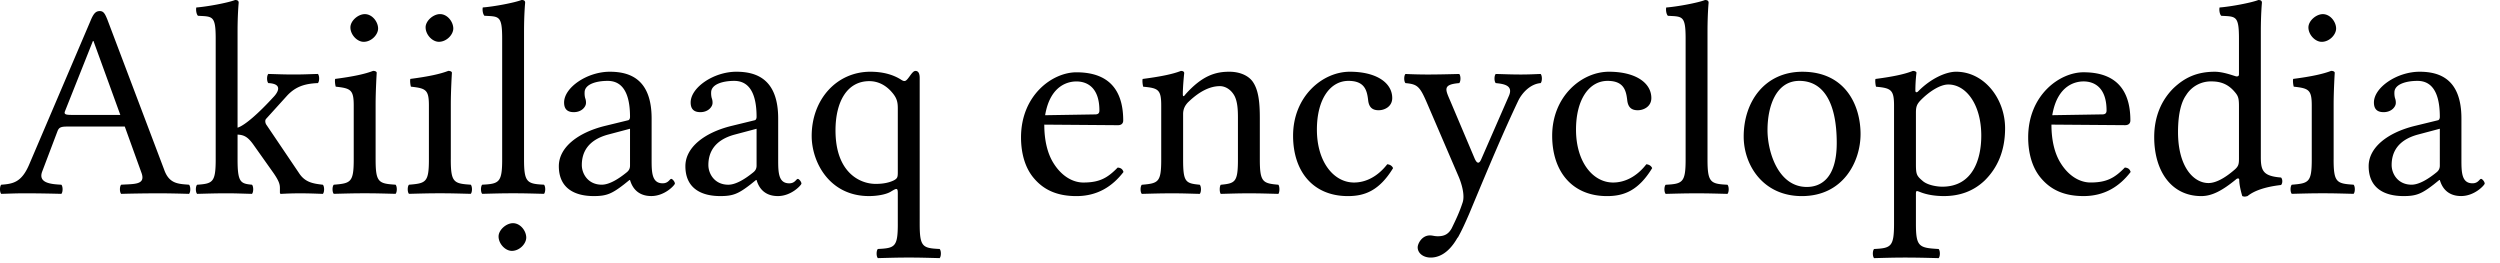 <svg xmlns="http://www.w3.org/2000/svg" width="114" height="12"><path fill="#000" fill-rule="nonzero" d="M3.29 5.24c-.29 0-.38-.024-.329-.163l1.276-3.208h.025l1.225 3.372H3.29M1.926 7.817l.694-1.831c.064-.164.14-.215.442-.215H5.69l.77 2.134c.177.53-.34.48-.934.518-.076.076-.076.341 0 .417a70.116 70.116 0 0 1 1.654-.025c.518 0 .973.012 1.44.025.076-.076.076-.341 0-.417-.493-.038-.91-.038-1.137-.694L4.893.884c-.1-.24-.164-.379-.34-.379-.19 0-.29.114-.43.455L1.32 7.527c-.341.782-.72.858-1.263.896-.076.076-.076.341 0 .417.467-.013.631-.025 1.124-.025.518 0 1.149.012 1.616.025.076-.076.076-.341 0-.417-.48-.025-1.073-.076-.871-.606m7.91-.543c0 1.048-.14 1.099-.847 1.15-.076.075-.076.34 0 .416.53-.013.82-.025 1.351-.025.442 0 .606.012 1.15.025.075-.076.075-.341 0-.417-.518-.05-.657-.1-.657-1.15V6.138c.29.013.467.101.72.455l.921 1.3c.253.367.29.519.29.683v.202c0 .038.014.063.051.063.253-.013.493-.025.872-.025.391 0 .656.012 1.035.025.076-.076.076-.341 0-.417-.429-.05-.808-.1-1.086-.53L12.16 5.708a.302.302 0 0 1-.063-.177c0-.05.012-.088.05-.126l.96-1.06c.366-.38.758-.531 1.389-.556.076-.076.076-.341 0-.417-.467.012-.644.025-1.099.025-.48 0-.694-.013-1.161-.025-.076.076-.076.34 0 .417.757.037.353.517.227.644-.67.732-1.3 1.288-1.63 1.389v-4.37c0-.82.051-1.326.051-1.326 0-.088-.05-.126-.164-.126-.316.126-1.263.303-1.768.341-.025.101 0 .303.076.379.657.038.808-.025.808 1.035v5.519m6.143-6.024c0 .329.303.657.606.657.354 0 .657-.328.657-.606 0-.303-.265-.657-.606-.657-.304 0-.657.303-.657.606m1.149 6.024V4.76c0-.632.05-1.44.05-1.44 0-.05-.063-.088-.164-.088-.366.139-.858.252-1.73.366-.025.076 0 .278.026.354.681.075.82.139.82.858v2.463c0 1.048-.139 1.086-.909 1.15-.076.075-.076.34 0 .416.53-.013.859-.025 1.415-.025.543 0 .858.012 1.401.025.076-.076.076-.341 0-.417-.77-.05-.909-.1-.909-1.15m2.28-6.023c0 .329.302.657.605.657.354 0 .657-.328.657-.606 0-.303-.265-.657-.606-.657-.303 0-.657.303-.657.606m1.15 6.024V4.76c0-.632.05-1.44.05-1.44 0-.05-.063-.088-.164-.088-.366.139-.859.252-1.73.366-.026.076 0 .278.025.354.682.075.82.139.82.858v2.463c0 1.048-.138 1.086-.908 1.15-.076.075-.076.34 0 .416.53-.013.858-.025 1.414-.025.543 0 .859.012 1.402.025.075-.076.075-.341 0-.417-.77-.05-.91-.1-.91-1.15m2.343 0c0 1.05-.14 1.112-.91 1.15-.075.076-.075.341 0 .417.531-.013.86-.025 1.415-.025.543 0 .859.012 1.402.025.075-.076.075-.341 0-.417-.77-.038-.91-.1-.91-1.15v-5.82c0-.822.051-1.327.051-1.327 0-.088-.05-.126-.164-.126-.316.126-1.263.303-1.768.341-.025.101 0 .303.076.379.656.038.808-.025.808 1.035v5.519m-.164 3.51c0 .329.303.657.606.657.353 0 .656-.328.656-.606 0-.303-.265-.657-.606-.657-.303 0-.656.304-.656.607m5.994-4.913v1.68c0 .164-.076.252-.177.328-.328.265-.758.543-1.111.543-.632 0-.91-.505-.91-.896 0-.569.266-1.137 1.2-1.39l.998-.265m0 2.336c.076.266.29.733.972.733.62 0 1.074-.505 1.074-.568 0-.089-.114-.215-.164-.215-.076 0-.127.202-.392.202-.492 0-.505-.493-.505-1.073V5.405c0-1.793-.985-2.134-1.907-2.134-1.035 0-2.084.72-2.084 1.402 0 .303.152.441.442.441.367 0 .556-.252.556-.416a.568.568 0 0 0-.038-.228.873.873 0 0 1-.025-.252c0-.392.568-.53 1.048-.53.43 0 1.023.214 1.023 1.641 0 .089-.038.14-.076.152l-1.086.265c-1.212.303-2.084.972-2.084 1.831 0 .998.708 1.364 1.592 1.364.58 0 .82-.101 1.376-.53l.253-.203h.025M34.5 5.872v1.68c0 .164-.076.252-.177.328-.329.265-.758.543-1.112.543-.631 0-.909-.505-.909-.896 0-.569.265-1.137 1.2-1.39l.998-.265m0 2.336c.075.266.29.733.972.733.619 0 1.073-.505 1.073-.568 0-.089-.113-.215-.164-.215-.076 0-.126.202-.391.202-.493 0-.505-.493-.505-1.073V5.405c0-1.793-.985-2.134-1.907-2.134-1.036 0-2.084.72-2.084 1.402 0 .303.152.441.442.441.366 0 .556-.252.556-.416a.568.568 0 0 0-.038-.228.873.873 0 0 1-.026-.252c0-.392.569-.53 1.049-.53.429 0 1.023.214 1.023 1.641 0 .089-.038.14-.076.152l-1.086.265c-1.213.303-2.084.972-2.084 1.831 0 .998.707 1.364 1.591 1.364.581 0 .821-.101 1.377-.53l.252-.203h.026m6.137-4.04c.253.277.303.467.303.77v2.904c0 .228-.012.29-.176.38-.303.15-.644.163-.834.163-.732 0-1.831-.53-1.831-2.437 0-1.313.53-2.248 1.54-2.248.38 0 .72.164.998.467m.303 6.05c0 1.048-.138 1.098-.909 1.136-.076.076-.076.34 0 .417.53-.013.859-.026 1.415-.026.543 0 .858.013 1.401.026.076-.076.076-.341 0-.417-.77-.038-.909-.088-.909-1.137V3.55c0-.177-.05-.316-.19-.316-.088 0-.164.1-.265.24-.164.227-.214.265-.366.177-.404-.266-.896-.38-1.427-.38-1.54 0-2.677 1.264-2.677 2.93 0 1.175.796 2.74 2.614 2.74.341 0 .745-.062.972-.189.29-.176.341-.202.341.064v1.401m6.718-4.963c.24-1.427 1.123-1.54 1.427-1.54.48 0 1.048.265 1.048 1.326 0 .113-.05.177-.19.177l-2.285.037m3.308 2.387c-.467.48-.833.682-1.566.682-.454 0-.985-.265-1.376-.91-.253-.416-.404-.997-.404-1.73l3.359.026c.151 0 .24-.076.24-.215 0-1.06-.38-2.197-2.134-2.197-1.1 0-2.526 1.048-2.526 2.968 0 .707.177 1.389.593 1.869.43.505 1.023.808 1.933.808.96 0 1.641-.442 2.146-1.099-.038-.126-.113-.19-.265-.202m3.097-3.346c-.037.05-.126.176-.126 0 0-.38.063-.96.063-.96 0-.063-.05-.101-.151-.101-.354.139-.872.252-1.743.366-.025.076 0 .278.025.354.682.063.821.126.821.858v2.463c0 1.035-.126 1.086-.884 1.15-.076.075-.076.34 0 .416.518-.013.846-.025 1.39-.025.492 0 .72.012 1.25.025.075-.076.075-.341 0-.417-.645-.063-.758-.114-.758-1.15v-2.07c0-.265.113-.417.215-.53.48-.468.972-.746 1.464-.746.253 0 .518.165.67.455.126.253.151.594.151.972v1.92c0 1.035-.126 1.086-.783 1.15-.063.075-.063.34 0 .416.53-.013.783-.025 1.288-.025.518 0 .796.012 1.339.025.063-.076.063-.341 0-.417-.707-.063-.846-.114-.846-1.15v-1.88c0-.695-.05-1.301-.341-1.693-.215-.278-.606-.43-1.048-.43-.619 0-1.225.165-1.996 1.024m9.461 3.371c-.05-.113-.151-.164-.265-.176-.43.555-.972.833-1.515.833-.922 0-1.693-.934-1.693-2.412 0-1.389.606-2.223 1.44-2.223.745 0 .846.442.897.884.037.341.214.455.48.455.265 0 .618-.164.618-.556 0-.694-.72-1.2-1.932-1.2-1.25 0-2.589 1.125-2.589 2.918 0 1.629.91 2.753 2.5 2.753.758 0 1.428-.24 2.06-1.276m2.952 3.17c.19-.34.354-.707.518-1.086 1.01-2.425 1.566-3.738 2.235-5.152.177-.366.556-.77 1.023-.808.076-.076.076-.341 0-.417-.316.012-.543.025-.897.025-.442 0-.682-.013-1.149-.025-.076.076-.076.34 0 .417.392.037.796.113.606.568L67.55 7.249c-.088.214-.189.24-.303-.013L66.136 4.61c-.227-.53-.366-.757.404-.82.076-.076.076-.341 0-.417-.467.012-.972.025-1.427.025-.43 0-.77-.013-1.023-.025-.076.076-.076.34 0 .417.556.05.657.151.998.947l1.427 3.32c.114.266.303.834.177 1.188-.14.43-.303.77-.493 1.162-.139.252-.316.366-.631.366-.177 0-.228-.038-.366-.038-.367 0-.556.379-.556.543 0 .265.252.467.593.467.266 0 .77-.1 1.225-.909h.013m8.862-3.17c-.051-.113-.152-.164-.266-.176-.429.555-.972.833-1.515.833-.922 0-1.692-.934-1.692-2.412 0-1.389.606-2.223 1.44-2.223.744 0 .845.442.896.884.038.341.215.455.48.455s.619-.164.619-.556c0-.694-.72-1.2-1.932-1.2-1.25 0-2.59 1.125-2.59 2.918 0 1.629.91 2.753 2.501 2.753.758 0 1.427-.24 2.059-1.276m1.525-.391c0 1.048-.139 1.111-.909 1.15-.076.075-.076.34 0 .416.53-.013.859-.025 1.415-.025.543 0 .858.012 1.401.025.076-.076.076-.341 0-.417-.77-.038-.909-.1-.909-1.15v-5.82c0-.822.05-1.327.05-1.327 0-.088-.05-.126-.164-.126-.315.126-1.262.303-1.768.341-.025.101 0 .303.076.379.657.038.808-.025.808 1.035v5.519m2.648-1.048c0 1.288.872 2.715 2.652 2.715 1.882 0 2.677-1.566 2.677-2.829 0-1.313-.694-2.841-2.652-2.841-1.704 0-2.677 1.351-2.677 2.955m2.539-2.539c1.086 0 1.704.973 1.704 2.83 0 1.666-.77 2.007-1.364 2.007-1.313 0-1.793-1.616-1.793-2.589 0-1.098.392-2.248 1.453-2.248m5.517.897c.391-.404.897-.732 1.275-.732.809 0 1.503.909 1.503 2.336 0 1.035-.366 2.324-1.78 2.324-.228 0-.67-.064-.897-.266-.265-.227-.303-.29-.303-.757v-2.35c0-.264.038-.378.202-.555m-.101-.417c-.05.05-.126.064-.126-.038 0-.454.05-.808.05-.808 0-.05-.063-.088-.164-.088-.354.139-.833.252-1.705.366-.025.076 0 .278.025.354.682.063.821.139.821.858v5.393c0 1.048-.139 1.111-.909 1.149-.076.076-.076.34 0 .417.53-.013.859-.026 1.414-.026.594 0 .985.013 1.528.026.076-.076.076-.341 0-.417-.896-.05-1.035-.101-1.035-1.15V8.84c0-.164.038-.139.177-.089.303.127.694.19 1.098.19.708 0 1.339-.215 1.857-.707.593-.581.934-1.364.934-2.387 0-1.339-.947-2.576-2.235-2.576-.467 0-1.162.315-1.73.896m6.116 1.086c.24-1.427 1.124-1.54 1.427-1.54.48 0 1.049.265 1.049 1.326 0 .113-.051.177-.19.177l-2.286.037m3.309 2.387c-.467.48-.833.682-1.566.682-.455 0-.985-.265-1.376-.91-.253-.416-.404-.997-.404-1.73l3.359.026c.151 0 .24-.076.24-.215 0-1.06-.38-2.197-2.135-2.197-1.098 0-2.525 1.048-2.525 2.968 0 .707.177 1.389.593 1.869.43.505 1.023.808 1.932.808.96 0 1.642-.442 2.147-1.099-.038-.126-.113-.19-.265-.202m5.205-.391c0 .24-.026.34-.203.492-.467.404-.87.606-1.187.606-.682 0-1.389-.745-1.389-2.323 0-.91.177-1.415.366-1.68a1.324 1.324 0 0 1 1.175-.631c.455 0 .77.164 1.023.454.177.202.215.29.215.682v2.4m-.14.934c.051-.05.152-.076.152.013 0 .303.139.745.139.745.101.038.139.025.24 0 .278-.227.758-.417 1.528-.505.076-.076.076-.265 0-.341-.808-.063-.922-.303-.922-.922v-5.72c0-.822.05-1.327.05-1.327 0-.088-.05-.126-.164-.126-.315.126-1.262.303-1.767.341-.026.101 0 .303.075.379.657.038.809-.025.809 1.035v1.617c0 .088-.026.113-.114.113-.05 0-.568-.214-.985-.214-.834 0-1.39.278-1.894.757-.543.543-.872 1.289-.872 2.223 0 1.553.783 2.69 2.147 2.69.493 0 .96-.253 1.579-.758m3.306-6.933c0 .329.304.657.607.657.353 0 .656-.328.656-.606 0-.303-.265-.657-.606-.657-.303 0-.657.303-.657.606m1.15 6.024V4.76c0-.632.05-1.44.05-1.44 0-.05-.063-.088-.164-.088-.366.139-.859.252-1.73.366-.025.076 0 .278.025.354.682.075.821.139.821.858v2.463c0 1.048-.139 1.086-.91 1.15-.075.075-.075.34 0 .416.531-.013.86-.025 1.415-.025.543 0 .859.012 1.402.025.076-.076.076-.341 0-.417-.77-.05-.91-.1-.91-1.15m4.843-1.4v1.679c0 .164-.075.252-.176.328-.329.265-.758.543-1.112.543-.631 0-.909-.505-.909-.896 0-.569.265-1.137 1.2-1.39l.997-.265m0 2.336c.076.266.29.733.973.733.619 0 1.073-.505 1.073-.568 0-.089-.113-.215-.164-.215-.076 0-.126.202-.391.202-.493 0-.506-.493-.506-1.073V5.405c0-1.793-.985-2.134-1.906-2.134-1.036 0-2.084.72-2.084 1.402 0 .303.151.441.442.441.366 0 .556-.252.556-.416a.568.568 0 0 0-.038-.228.873.873 0 0 1-.026-.252c0-.392.569-.53 1.049-.53.429 0 1.022.214 1.022 1.641 0 .089-.037.14-.075.152l-1.086.265c-1.213.303-2.084.972-2.084 1.831 0 .998.707 1.364 1.591 1.364.581 0 .821-.101 1.377-.53l.252-.203h.025"/></svg>